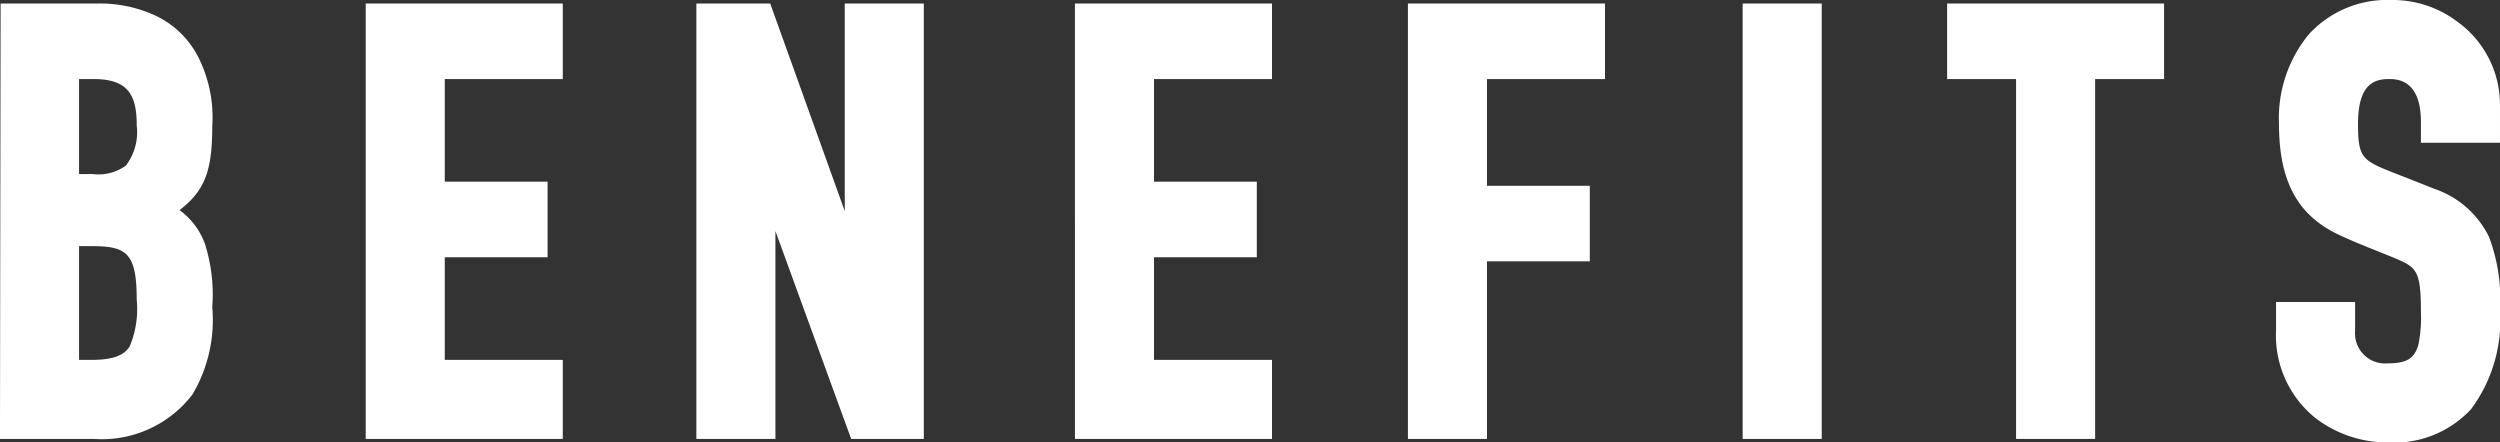 <svg xmlns="http://www.w3.org/2000/svg" width="128.381" height="22.72" viewBox="0 0 128.381 22.72"><rect x="0" y="0" width="128.381" height="22.72" fill="#333333" stroke="none"/><g transform="translate(-922.022 -150.972)"><path d="M-63.36-21.36-63.39,0h4.32a5.4,5.4,0,0,0,4.65-2.07,7.022,7.022,0,0,0,.93-4.2,8.207,8.207,0,0,0-.33-3.03,3.315,3.315,0,0,0-1.77-1.92c1.65-1.05,2.1-1.86,2.1-4.35a6.387,6.387,0,0,0-.69-3.36,5.009,5.009,0,0,0-4.62-2.43Zm3.03,2.88h1.26c2.52,0,2.7,1.68,2.7,2.88,0,2.49-.99,3-2.76,3h-1.2Zm0,8.58h1.17c2.16,0,2.79.69,2.79,3.24,0,2.28-.21,3.6-2.79,3.6h-1.17Zm15.72-11.46V0h9.12V-3.06h-6.06V-9.33h5.28v-2.88h-5.28v-6.27h6.06v-2.88Zm16.98,0V0h3.06V-12.84h.06L-19.83,0h2.88V-21.36h-3.06V-8.49h-.06l-4.62-12.87Zm19.44,0V0H.93V-3.06H-5.13V-9.33H.15v-2.88H-5.13v-6.27H.93v-2.88Zm17.1,0V0h3.06V-9.12h5.28V-12H11.97v-6.48h6.06v-2.88Zm17.19,0V0h3.06V-21.36Zm10.5,0v2.88h3.54V0H43.2V-18.48h3.54v-2.88Zm27.39,6.15v-1.38a4.752,4.752,0,0,0-1.98-3.93,5.054,5.054,0,0,0-3.12-1.02c-3.3,0-5.25,2.34-5.25,5.85,0,2.73.81,4.32,2.79,5.25,1.08.51,2.34.96,3.15,1.32,1.17.54,1.35,1.14,1.35,3.06a7.309,7.309,0,0,1-.15,1.86c-.3,1.05-1.02,1.32-2.07,1.32a2.023,2.023,0,0,1-2.16-2.16v-.99H53.49v.96A5.039,5.039,0,0,0,58.71.18c3.39,0,5.28-1.98,5.28-6.3,0-2.88-.36-4.65-3.06-5.76-.51-.21-1.44-.57-2.13-.84-1.74-.69-2.1-.99-2.1-2.97,0-1.92.72-2.79,2.07-2.79,1.26,0,2.16.75,2.16,2.7v.57Z" transform="translate(985.912 173.012)" fill="#fff"/><path d="M58.89-22.04a5.521,5.521,0,0,1,3.431,1.128A5.254,5.254,0,0,1,64.49-16.59v1.88H60.43v-1.07c0-2.2-1.249-2.2-1.66-2.2-.731,0-1.57.26-1.57,2.29,0,1.731.2,1.878,1.784,2.505l.453.177c.6.233,1.274.5,1.683.665a4.851,4.851,0,0,1,2.807,2.472A9.042,9.042,0,0,1,64.49-6.12,7.628,7.628,0,0,1,63-1.023,5.388,5.388,0,0,1,58.71.68,6.076,6.076,0,0,1,54.99-.591a5.443,5.443,0,0,1-2-4.479V-6.53h4.06v1.49a1.542,1.542,0,0,0,1.66,1.66c.984,0,1.385-.242,1.589-.957A7.041,7.041,0,0,0,60.43-6.06c0-1.92-.2-2.209-1.057-2.6-.319-.142-.719-.3-1.142-.471-.636-.254-1.358-.543-2.014-.852-2.127-1-3.076-2.758-3.076-5.7a6.793,6.793,0,0,1,1.512-4.571A5.448,5.448,0,0,1,58.89-22.04Zm4.6,6.33v-.88A4.257,4.257,0,0,0,61.7-20.128a4.52,4.52,0,0,0-2.809-.912A4.478,4.478,0,0,0,55.4-19.6,5.819,5.819,0,0,0,54.14-15.69c0,2.573.725,3.963,2.5,4.8.63.3,1.336.58,1.959.829.434.174.845.337,1.181.487l.006,0c1.485.686,1.64,1.6,1.64,3.514a7.694,7.694,0,0,1-.168,1.994A2.3,2.3,0,0,1,58.71-2.38a2.522,2.522,0,0,1-2.66-2.66v-.49H53.99v.46a4.462,4.462,0,0,0,1.622,3.7A5.13,5.13,0,0,0,58.71-.32c3.216,0,4.78-1.9,4.78-5.8a8.224,8.224,0,0,0-.473-3.337,3.869,3.869,0,0,0-2.277-1.961c-.4-.165-1.072-.427-1.666-.659l-.456-.178a4.183,4.183,0,0,1-1.92-1.166,3.654,3.654,0,0,1-.5-2.269c0-2.719,1.4-3.29,2.57-3.29a2.484,2.484,0,0,1,1.927.787,3.545,3.545,0,0,1,.733,2.413v.07ZM-63.859-21.86H-58.8a6.784,6.784,0,0,1,2.789.574,4.717,4.717,0,0,1,2.274,2.123,6.837,6.837,0,0,1,.747,3.592c0,2.274-.363,3.312-1.68,4.321A3.7,3.7,0,0,1-53.35-9.47l0,.006A8.6,8.6,0,0,1-52.99-6.27,7.515,7.515,0,0,1-54-1.793,5.856,5.856,0,0,1-59.07.5h-4.821Zm9.568,12.727a2.807,2.807,0,0,0-1.522-1.64l-.79-.395.745-.474c1.448-.921,1.868-1.548,1.868-3.928a5.888,5.888,0,0,0-.631-3.124A4.6,4.6,0,0,0-58.8-20.86h-4.061L-62.889-.5h3.819a4.892,4.892,0,0,0,4.233-1.845A6.573,6.573,0,0,0-53.99-6.27,7.654,7.654,0,0,0-54.291-9.133ZM-45.11-21.86h10.12v3.88h-6.06v5.27h5.28v3.88h-5.28v5.27h6.06V.5H-45.11Zm9.12,1h-8.12V-.5h8.12V-2.56h-6.06V-9.83h5.28v-1.88h-5.28v-7.27h6.06Zm7.86-1h3.792L-20.51-11.2V-21.86h4.06V.5h-3.73l-3.89-10.673V.5h-4.06Zm3.088,1H-27.13V-.5h2.06V-13.34h.91L-19.48-.5h2.03V-20.86h-2.06V-7.99h-.912Zm16.352-1H1.43v3.88H-4.63v5.27H.65v3.88H-4.63v5.27H1.43V.5H-8.69Zm9.12,1H-7.69V-.5H.43V-2.56H-5.63V-9.83H-.35v-1.88H-5.63v-7.27H.43Zm7.98-1H18.53v3.88H12.47v5.48h5.28v3.88H12.47V.5H8.41Zm9.12,1H9.41V-.5h2.06V-9.62h5.28V-11.5H11.47v-7.48h6.06Zm8.07-1h4.06V.5H25.6Zm3.06,1H26.6V-.5h2.06Zm7.44-1H47.24v3.88H43.7V.5H39.64V-17.98H36.1Zm10.14,1H37.1v1.88h3.54V-.5H42.7V-18.98h3.54ZM-60.83-18.98h1.76a2.971,2.971,0,0,1,2.718,1.223A3.969,3.969,0,0,1-55.87-15.6a3.636,3.636,0,0,1-.875,2.8,3.418,3.418,0,0,1-2.385.7h-1.7Zm1.7,5.88a2.432,2.432,0,0,0,1.7-.431A2.822,2.822,0,0,0-56.87-15.6c0-1.469-.368-2.38-2.2-2.38h-.76v4.88Zm-1.7,2.7h1.67a3.272,3.272,0,0,1,2.582.836,4.278,4.278,0,0,1,.708,2.9,5.745,5.745,0,0,1-.5,2.915A2.943,2.943,0,0,1-59.16-2.56h-1.67Zm1.67,6.84c1.334,0,1.735-.377,1.936-.705A4.984,4.984,0,0,0-56.87-6.66c0-2.38-.516-2.74-2.29-2.74h-.67v5.84Z" transform="translate(985.912 173.012)" fill="#fff"/></g></svg>